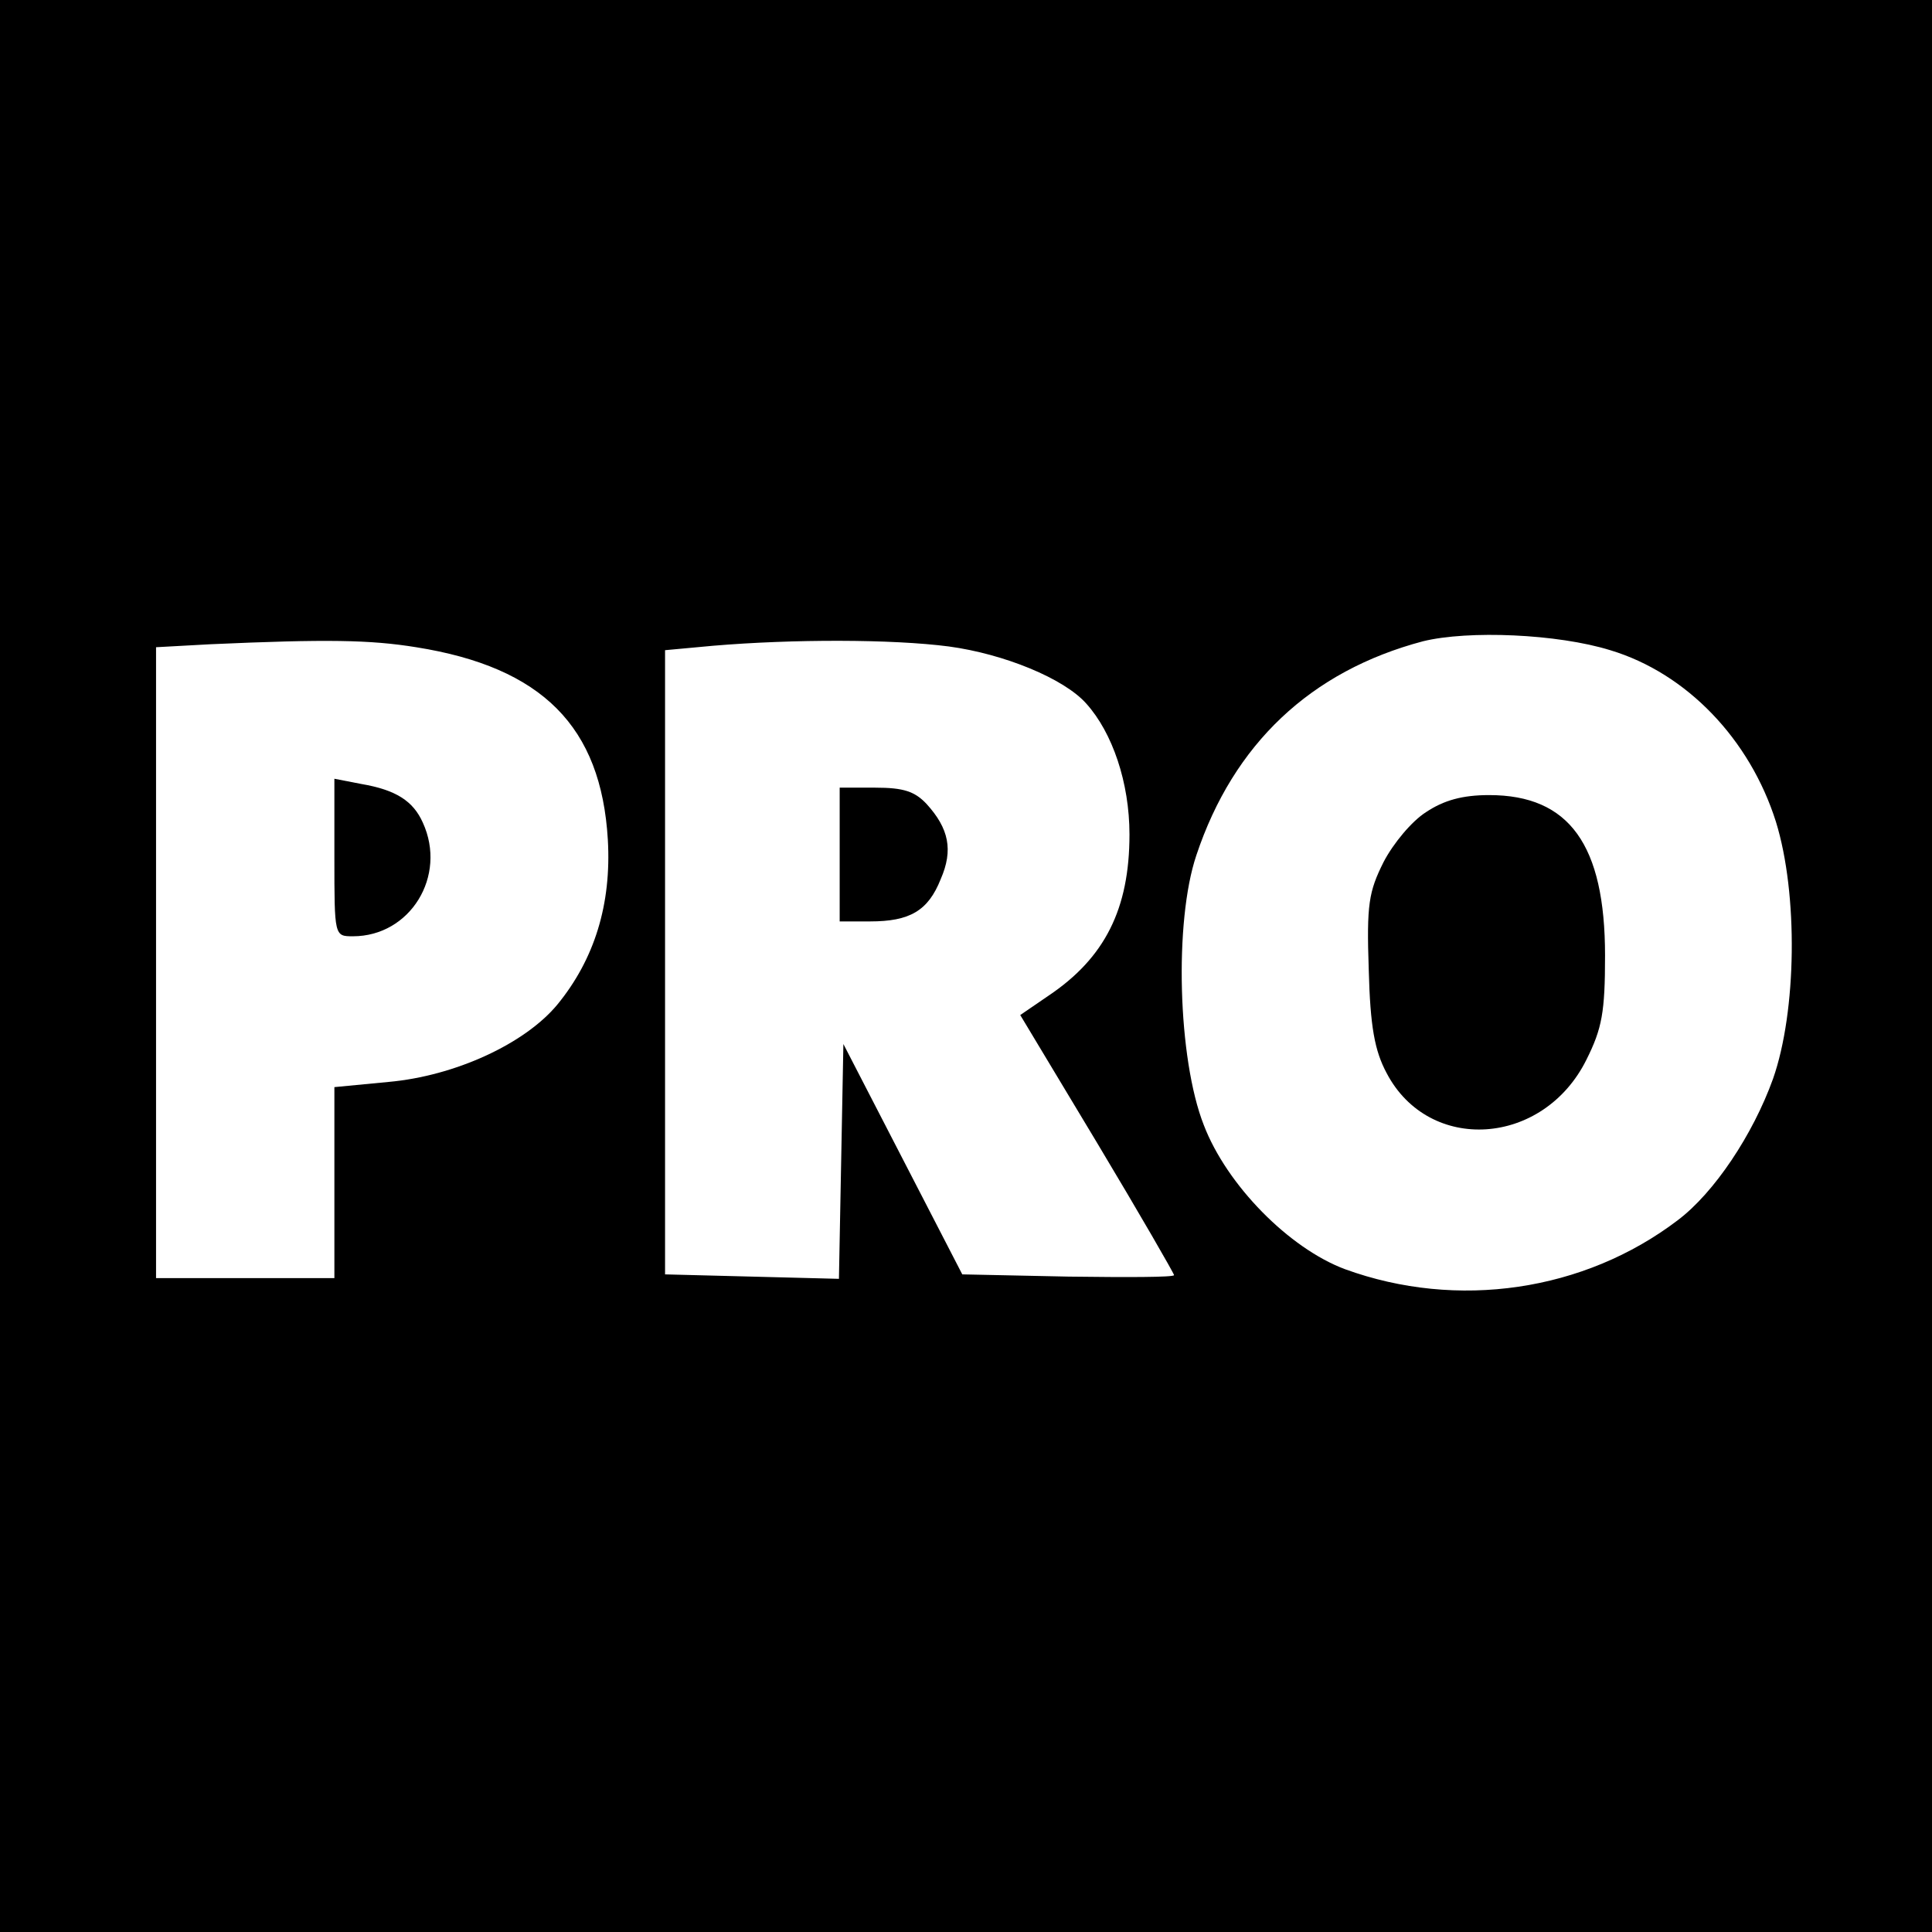 <?xml version="1.0" standalone="no"?>
<!DOCTYPE svg PUBLIC "-//W3C//DTD SVG 20010904//EN"
 "http://www.w3.org/TR/2001/REC-SVG-20010904/DTD/svg10.dtd">
<svg version="1.0" xmlns="http://www.w3.org/2000/svg"
 width="260pt" height="260pt" viewBox="0 0 260 260"
 preserveAspectRatio="xMidYMid meet">
<g transform="translate(0,260) scale(0.1,-0.1)"
fill="#000000" stroke="none">
<path d="M0 1300 l0 -1300 1300 0 1300 0 0 1300 0 1300 -1300 0 -1300 0 0
-1300z m2167 425 c103 -31 188 -120 223 -231 30 -97 28 -255 -4 -346 -27 -75
-79 -153 -128 -190 -126 -96 -297 -121 -448 -66 -75 28 -159 113 -190 194 -35
89 -40 274 -10 363 50 150 154 248 305 288 61 15 181 10 252 -12z m-1607 4
c170 -27 249 -107 258 -259 5 -87 -18 -161 -68 -222 -44 -53 -138 -96 -227
-104 l-73 -7 0 -128 0 -129 -120 0 -120 0 0 425 0 424 73 4 c157 7 215 6 277
-4z m717 1 c74 -10 155 -43 185 -77 35 -39 58 -106 58 -176 0 -100 -33 -166
-109 -217 l-38 -26 104 -173 c57 -95 103 -175 103 -177 0 -3 -64 -3 -142 -2
l-143 3 -80 155 -80 155 -3 -158 -3 -158 -117 3 -117 3 0 420 0 420 65 6 c107
9 240 9 317 -1z"/>
<path d="M1919 1507 c-19 -12 -44 -42 -57 -67 -20 -40 -23 -57 -20 -145 2 -77
8 -109 24 -139 57 -109 211 -99 269 18 21 42 25 64 25 140 0 149 -48 216 -156
216 -36 0 -61 -7 -85 -23z"/>
<path d="M450 1446 c0 -106 0 -106 25 -106 77 0 127 81 94 153 -13 29 -36 44
-83 52 l-36 7 0 -106z"/>
<path d="M1130 1450 l0 -90 41 0 c53 0 78 14 95 57 17 39 11 68 -19 101 -16
17 -31 22 -69 22 l-48 0 0 -90z"/>
</g>
</svg>
